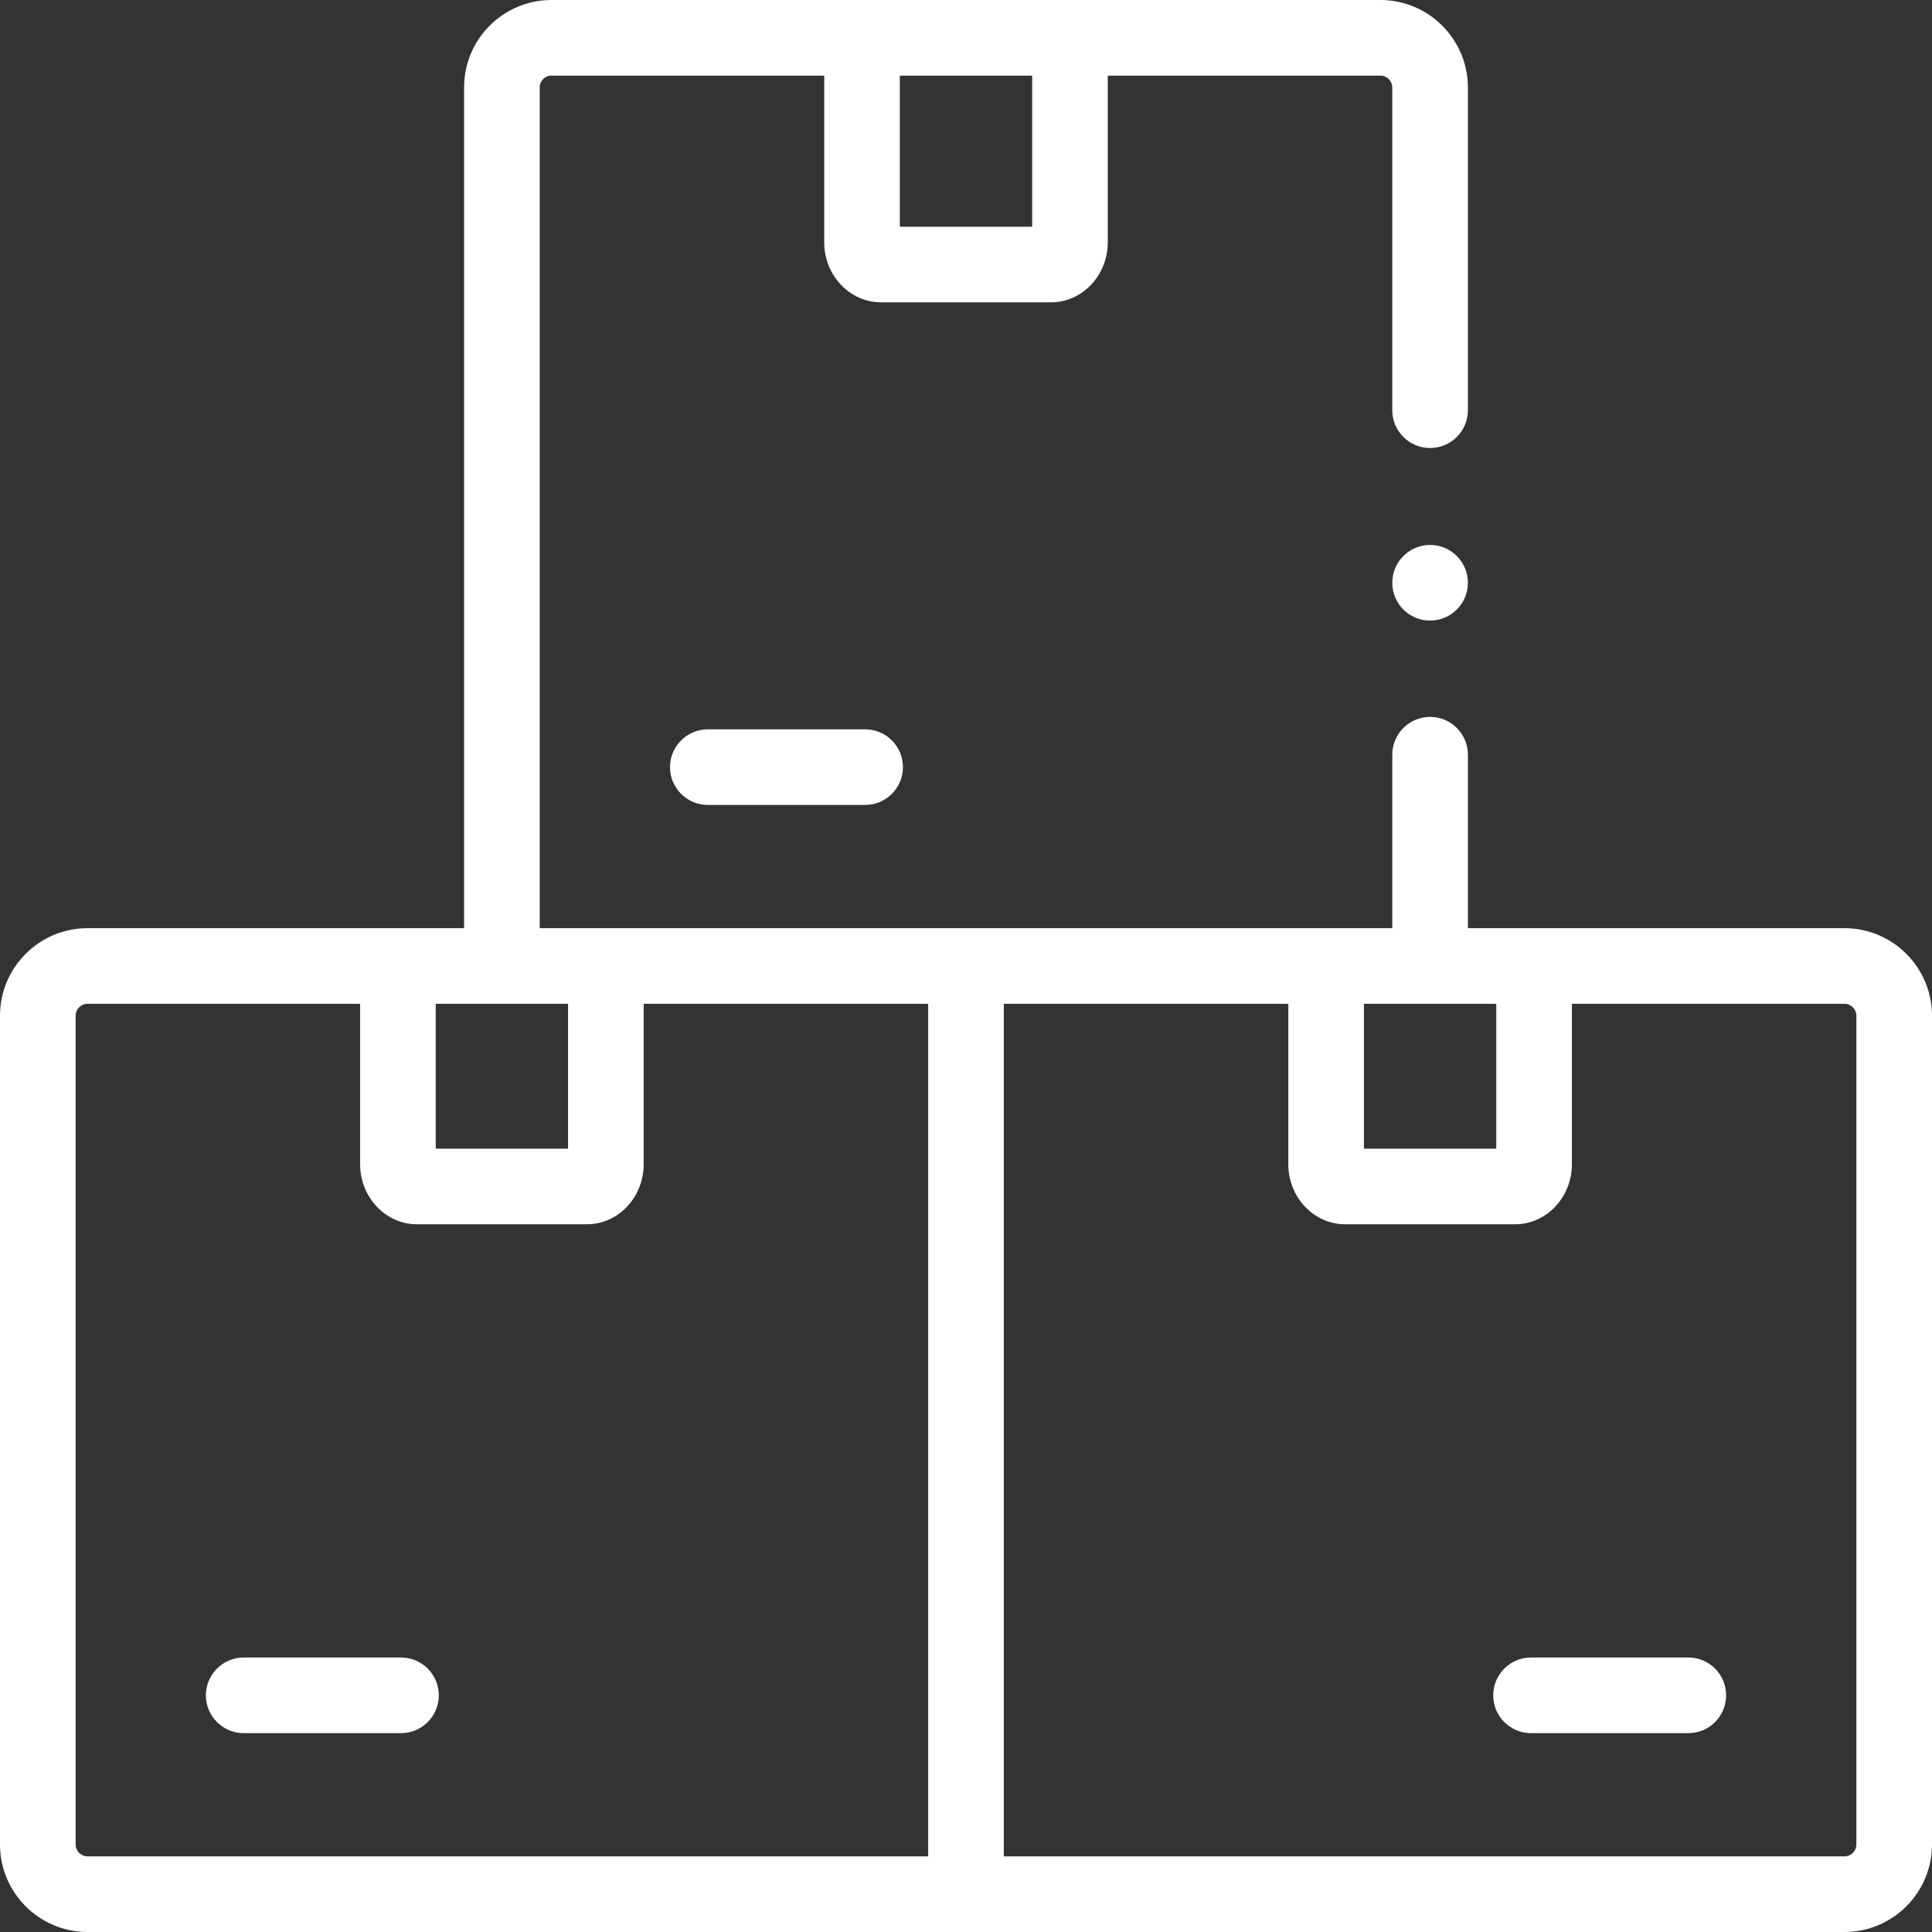 <svg width="64" height="64" viewBox="0 0 64 64" fill="none" xmlns="http://www.w3.org/2000/svg">
<rect x="0" y="0" width="64" height="64" fill="#333333" stroke="none"/>
<g id="Group">
<path id="Vector" d="M13.283 54.907H8.073C7.381 54.907 6.82 55.468 6.82 56.16C6.82 56.852 7.381 57.413 8.073 57.413H13.283C13.975 57.413 14.536 56.852 14.536 56.16C14.536 55.468 13.975 54.907 13.283 54.907Z" fill="white"/>
<path id="Vector_2" d="M61.101 30.747H48.626V25.001C48.626 24.309 48.066 23.748 47.374 23.748C46.682 23.748 46.121 24.309 46.121 25.001V30.747H17.879V2.893C17.879 2.679 18.053 2.505 18.267 2.505H27.303V8.025C27.303 9.123 28.148 10.015 29.186 10.015H34.814C35.852 10.015 36.697 9.123 36.697 8.025V2.505H45.727C45.944 2.505 46.121 2.682 46.121 2.899V13.589C46.121 14.28 46.682 14.841 47.374 14.841C48.066 14.841 48.626 14.28 48.626 13.589V2.899C48.626 1.301 47.326 0 45.727 0H18.267C16.672 0 15.374 1.298 15.374 2.893V30.747H2.899C1.301 30.747 0 32.048 0 33.647V61.101C0 62.699 1.301 64 2.899 64H61.101C62.699 64 64 62.699 64 61.101V33.647C64 32.048 62.699 30.747 61.101 30.747ZM34.192 7.511H29.808V2.505H34.192V7.511ZM49.566 33.252V38.051H45.182V33.252H49.566ZM18.818 33.252V38.051H14.434V33.252H18.818ZM2.505 61.101V33.647C2.505 33.429 2.682 33.252 2.899 33.252H11.93V38.566C11.93 39.663 12.774 40.556 13.812 40.556H19.44C20.478 40.556 21.323 39.663 21.323 38.566V33.252H30.747V61.495H2.899C2.682 61.495 2.505 61.318 2.505 61.101ZM61.495 61.101C61.495 61.318 61.318 61.495 61.101 61.495H33.252V33.252H42.677V38.566C42.677 39.663 43.522 40.556 44.56 40.556H50.188C51.226 40.556 52.071 39.663 52.071 38.566V33.252H61.101C61.318 33.252 61.495 33.429 61.495 33.647V61.101H61.495Z" fill="white"/>
<path id="Vector_3" d="M55.928 54.907H50.717C50.026 54.907 49.465 55.468 49.465 56.16C49.465 56.852 50.026 57.413 50.717 57.413H55.928C56.62 57.413 57.18 56.852 57.18 56.16C57.18 55.468 56.62 54.907 55.928 54.907Z" fill="white"/>
<path id="Vector_4" d="M23.448 24.16C22.756 24.16 22.195 24.72 22.195 25.412C22.195 26.104 22.756 26.665 23.448 26.665H28.658C29.35 26.665 29.911 26.104 29.911 25.412C29.911 24.72 29.35 24.16 28.658 24.16H23.448Z" fill="white"/>
<path id="Vector_5" d="M47.374 20.558C48.065 20.558 48.626 19.997 48.626 19.305C48.626 18.613 48.065 18.052 47.374 18.052C46.682 18.052 46.121 18.613 46.121 19.305C46.121 19.997 46.682 20.558 47.374 20.558Z" fill="white"/>
</g>
</svg>
